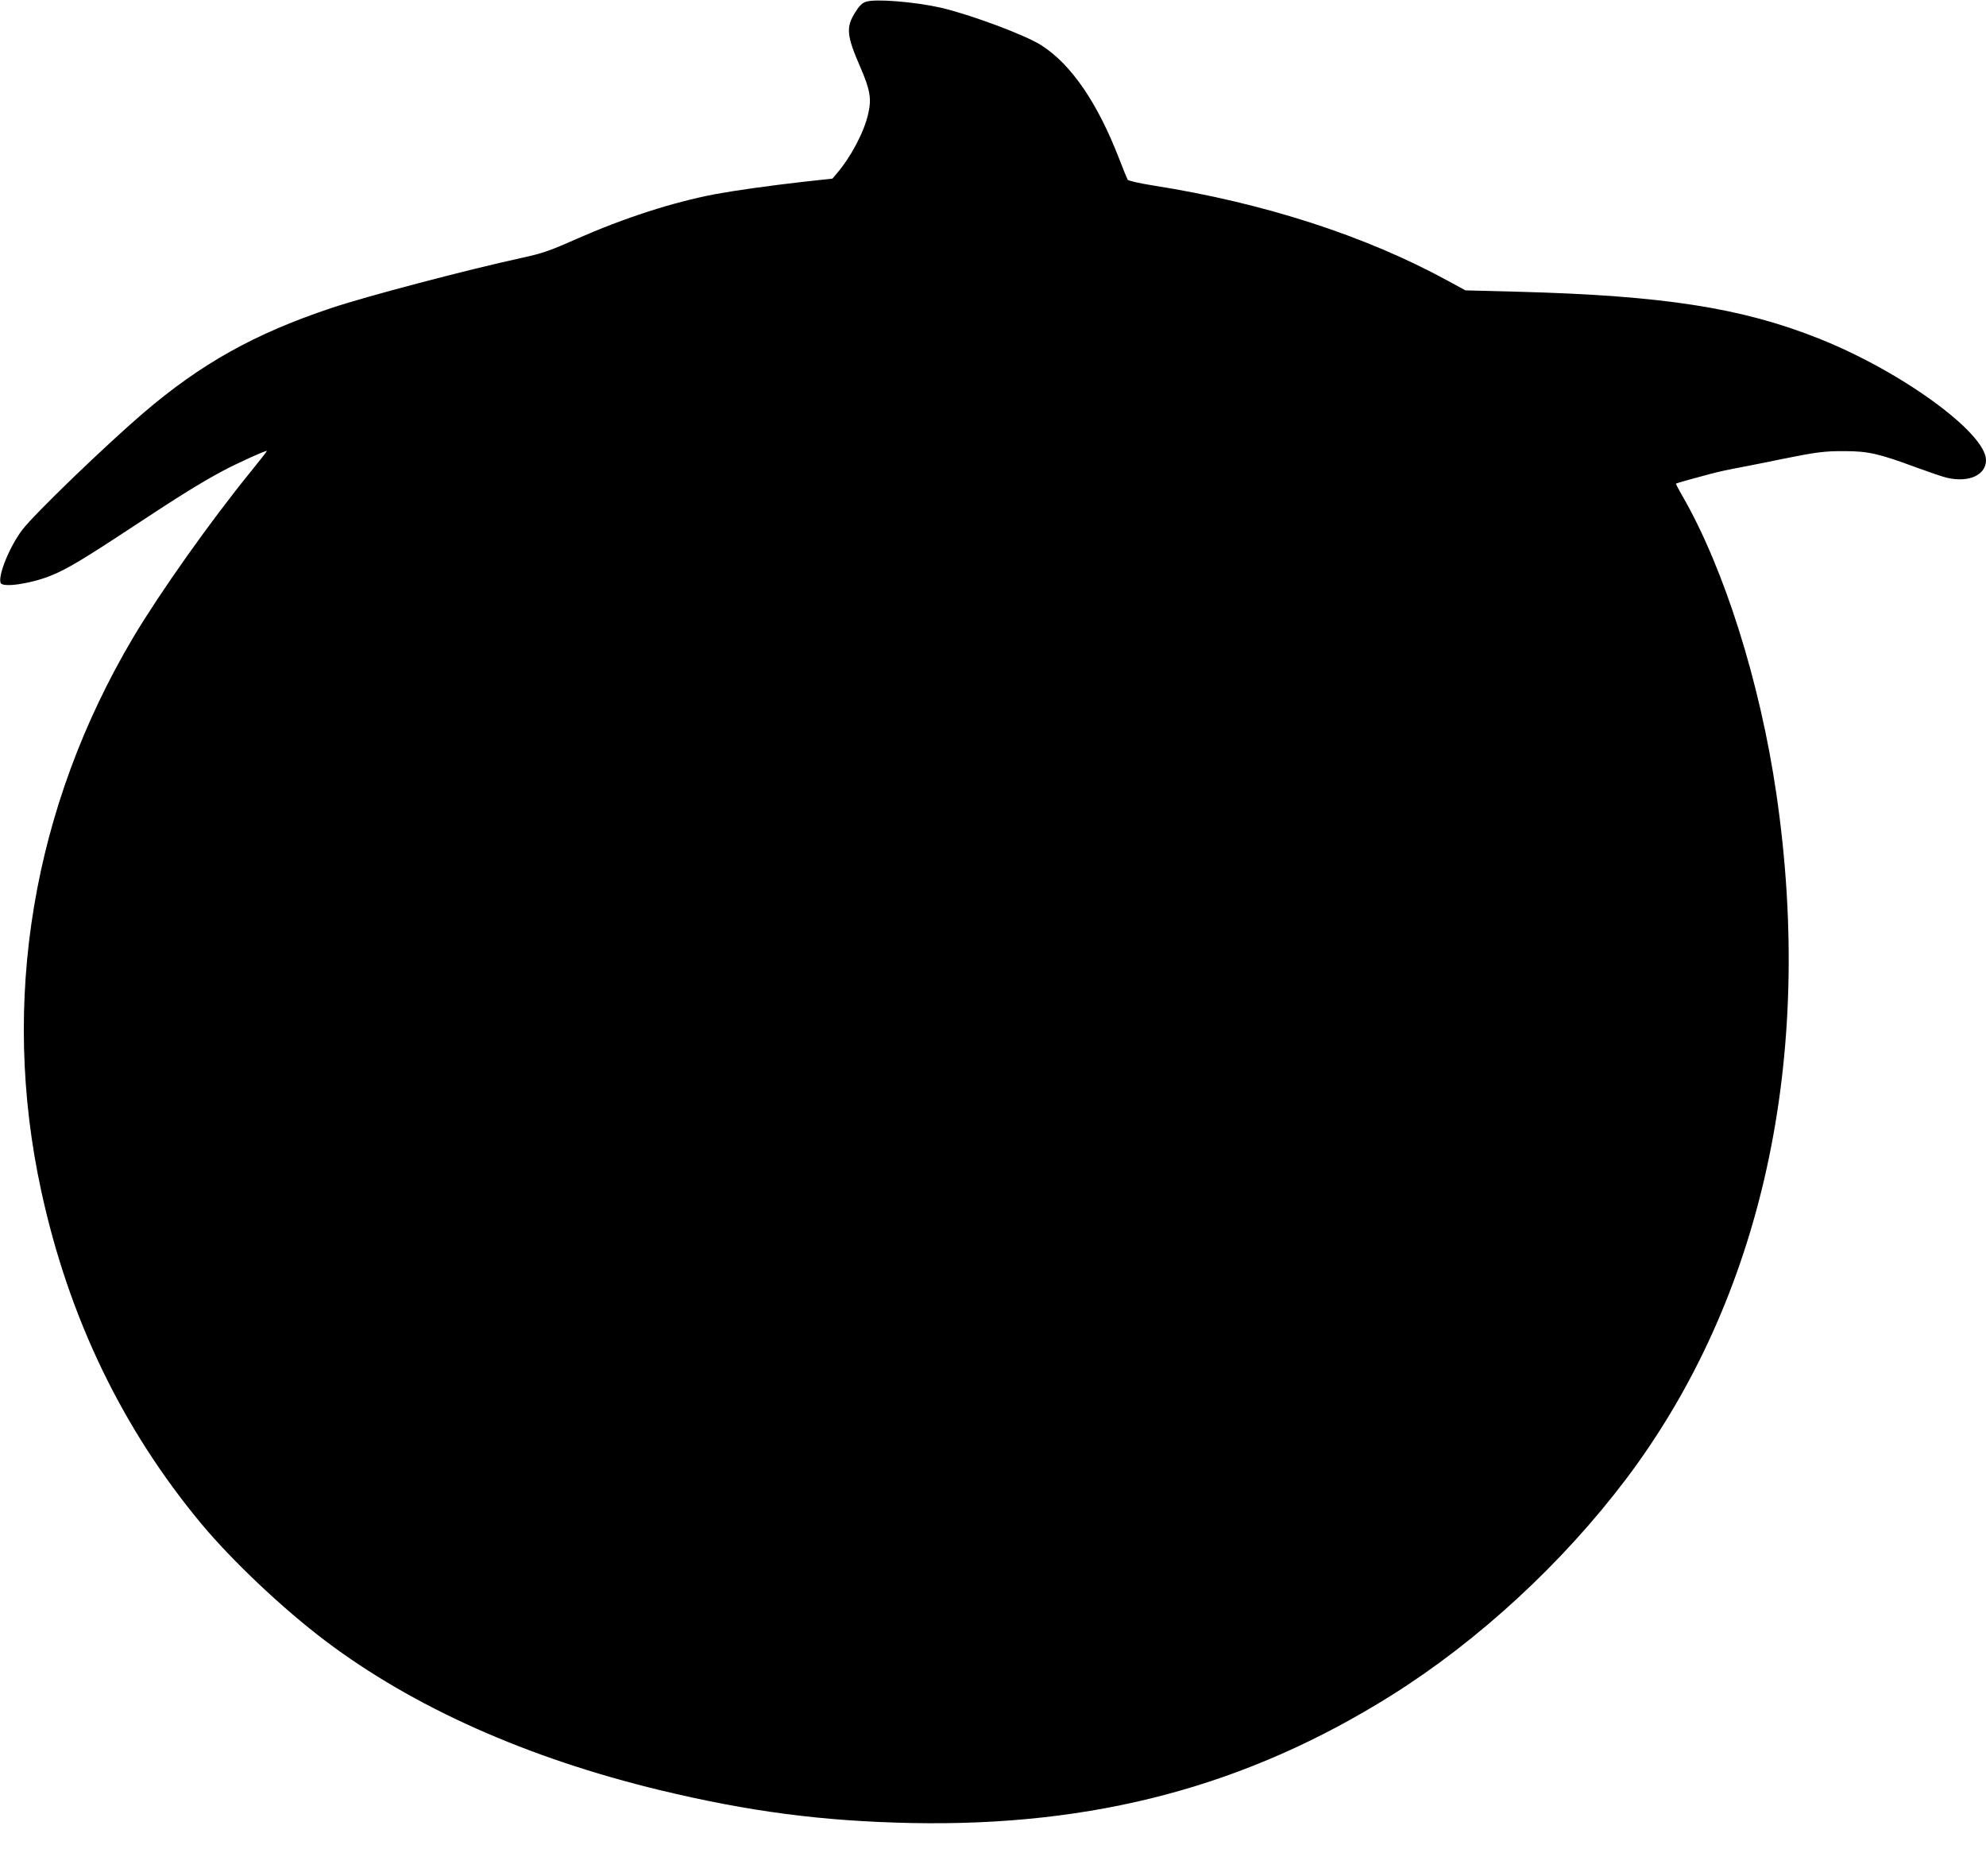 <?xml version="1.0" standalone="no"?>
<!DOCTYPE svg PUBLIC "-//W3C//DTD SVG 20010904//EN"
 "http://www.w3.org/TR/2001/REC-SVG-20010904/DTD/svg10.dtd">
<svg version="1.0" xmlns="http://www.w3.org/2000/svg"
 width="1280pt" height="1209pt" viewBox="0 0 1280 1209"
 preserveAspectRatio="xMidYMid meet">
<g transform="translate(0,1209) scale(0.1,-0.1)"
fill="#000000" stroke="none">
<path d="M5582 12079 c-24 -7 -43 -25 -69 -67 -62 -97 -57 -151 32 -355 63
-146 73 -202 51 -299 -26 -118 -112 -280 -203 -386 l-28 -33 -175 -19 c-230
-26 -450 -57 -580 -81 -274 -52 -586 -153 -895 -289 -171 -76 -221 -93 -345
-120 -367 -80 -1008 -249 -1235 -325 -494 -165 -839 -358 -1211 -676 -245
-210 -707 -655 -781 -754 -81 -107 -157 -293 -139 -341 12 -32 192 -6 322 46
103 41 210 105 542 324 290 191 420 272 563 349 90 49 289 139 289 131 0 -3
-46 -62 -103 -132 -262 -322 -584 -777 -757 -1067 -651 -1096 -860 -2348 -594
-3570 176 -812 521 -1530 1032 -2144 199 -239 527 -549 799 -754 568 -429
1303 -756 2156 -962 578 -139 1047 -200 1622 -212 1180 -23 2161 238 3095 824
559 351 1100 850 1509 1391 879 1164 1219 2713 970 4416 -105 720 -336 1452
-605 1919 -25 43 -44 80 -42 81 4 3 136 40 228 64 41 11 127 30 190 41 63 12
178 35 255 51 226 46 283 54 415 53 150 0 223 -17 455 -103 88 -32 180 -64
205 -69 140 -32 250 18 250 114 0 175 -545 572 -1076 783 -499 199 -1004 277
-1934 302 l-345 9 -114 62 c-531 290 -1187 502 -1900 614 -89 14 -158 30 -163
37 -4 7 -29 67 -54 133 -141 364 -309 609 -502 733 -102 66 -463 200 -651 243
-165 37 -417 58 -479 38z"/>
</g>
</svg>
